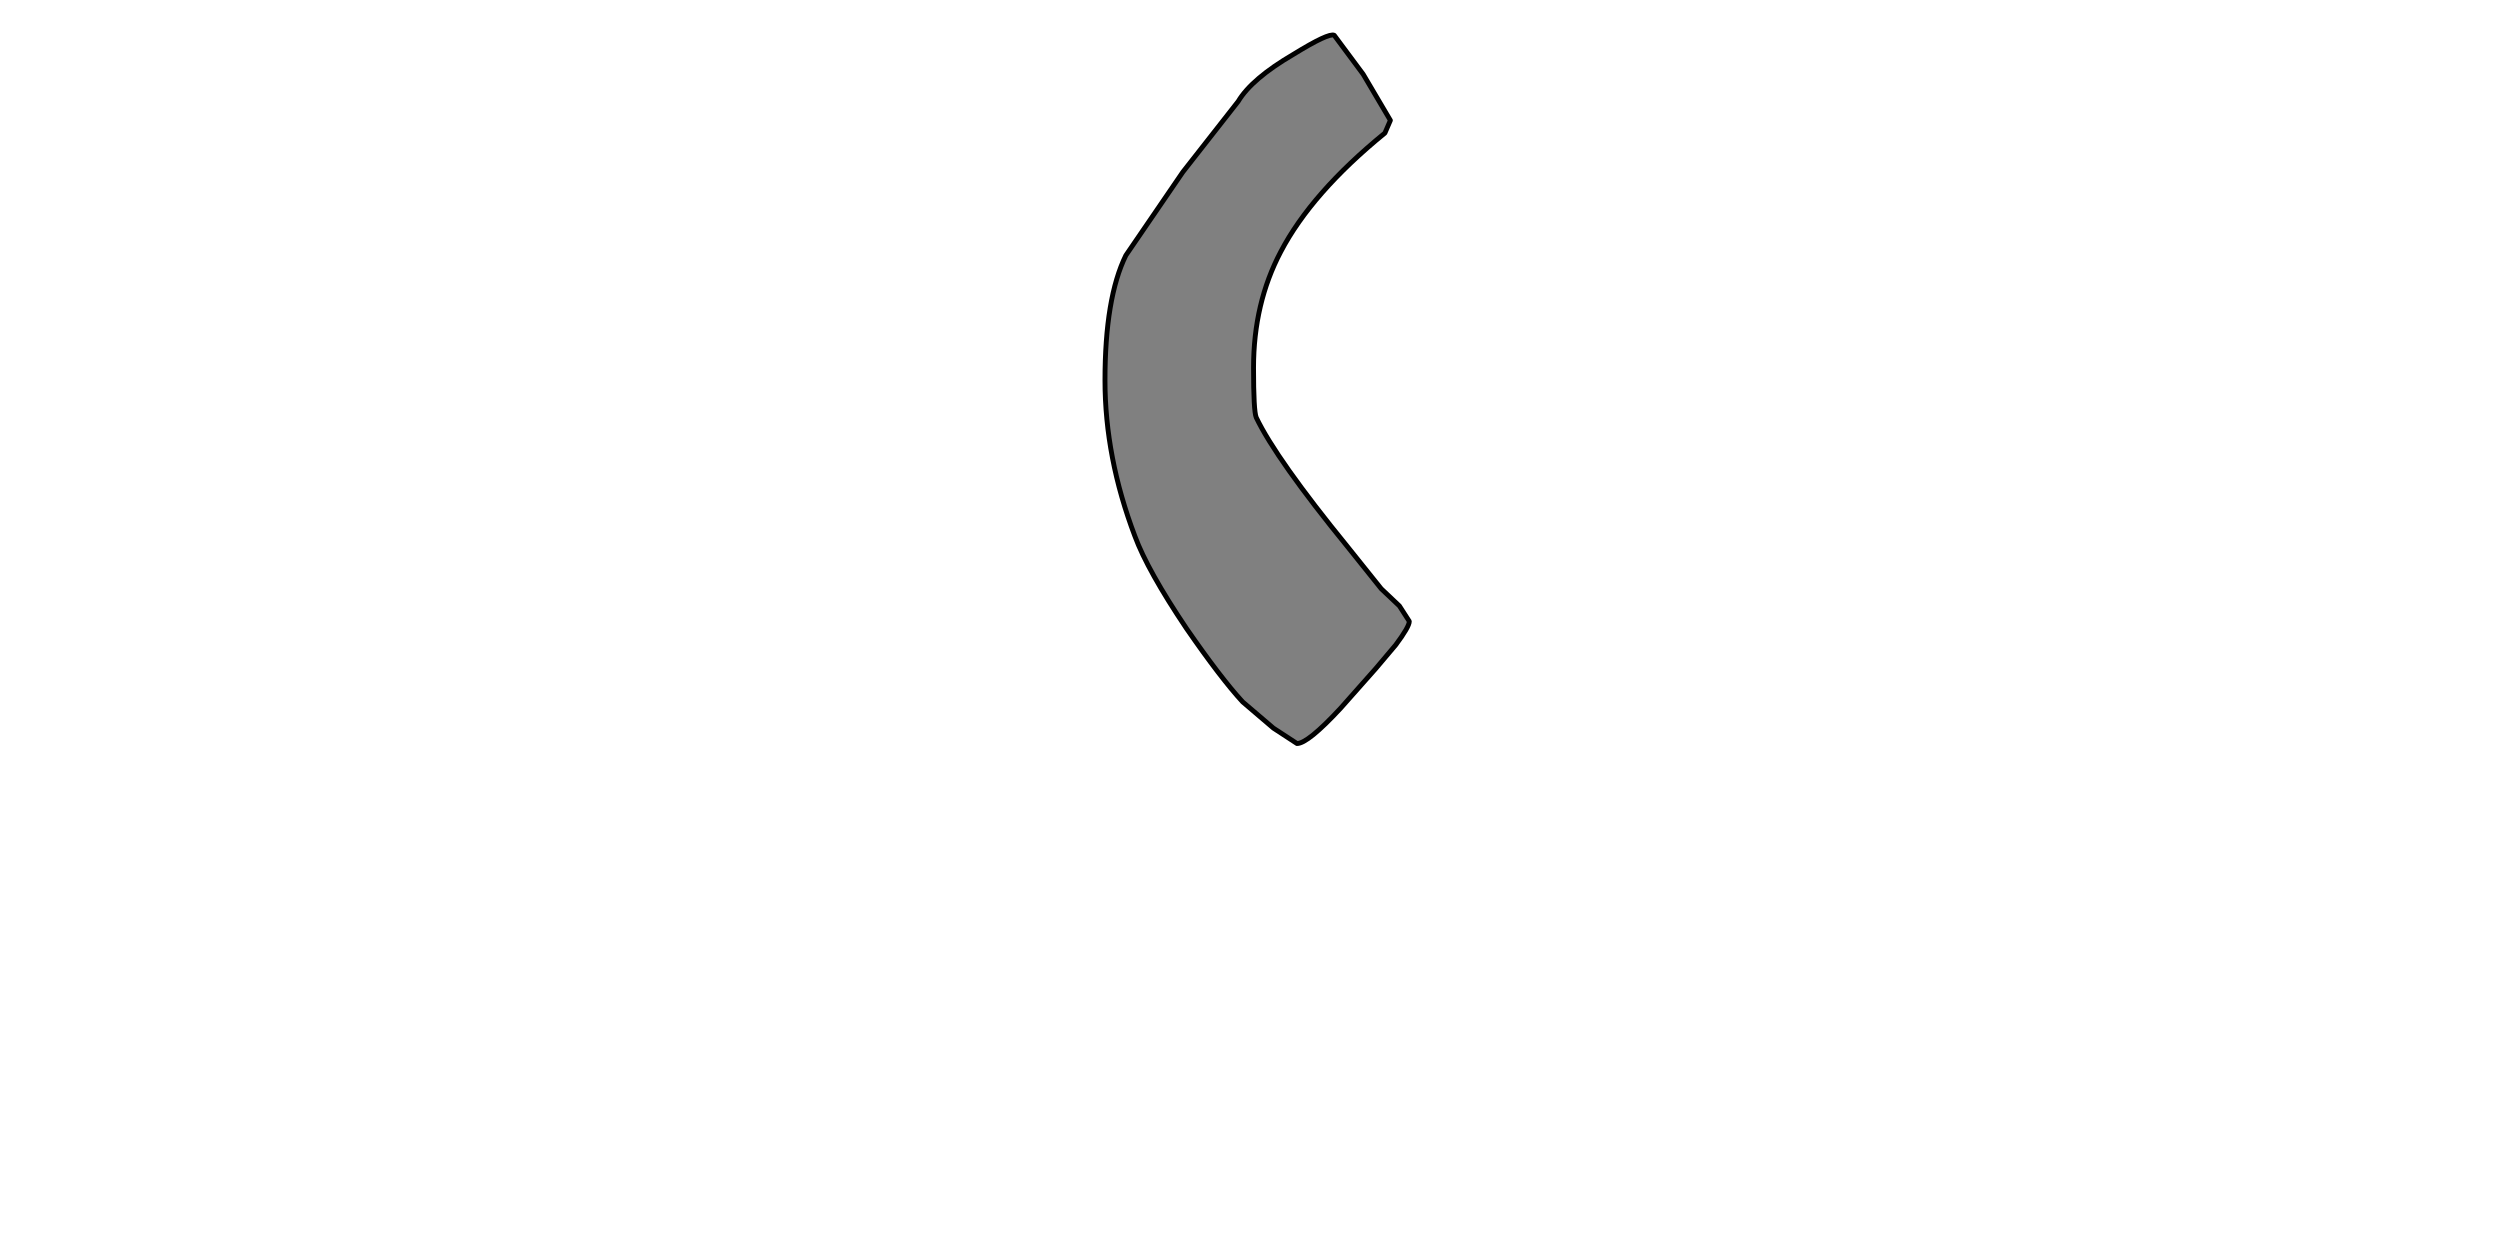 <?xml version="1.0" encoding="UTF-8" standalone="no"?>
<svg xmlns:xlink="http://www.w3.org/1999/xlink" height="512.0px" width="1024.0px" xmlns="http://www.w3.org/2000/svg">
  <g transform="matrix(1.0, 0.0, 0.0, 1.0, 0.0, 0.0)">
    <path d="M524.6 103.1 Q537.2 79.0 567.25 54.5 L569.5 49.3 558.35 30.4 546.5 14.45 Q544.25 13.35 529.8 22.25 512.7 32.25 507.15 41.55 L484.5 70.45 461.15 104.6 Q452.6 122.05 452.6 155.8 452.6 187.35 464.85 219.6 470.05 233.7 486.0 257.45 500.1 277.85 509.0 287.5 L521.6 298.25 531.25 304.55 Q535.7 304.55 549.1 290.1 L563.55 273.8 571.7 264.15 Q577.25 256.7 577.25 254.5 L573.2 248.2 565.75 241.15 552.05 224.05 Q522.75 188.1 514.55 171.0 513.45 168.4 513.45 150.6 513.45 124.25 524.6 103.1" fill="#808080" fill-rule="evenodd" stroke="none"/>
    <path d="M524.6 103.1 Q513.45 124.25 513.45 150.6 513.45 168.4 514.55 171.0 522.75 188.1 552.05 224.05 L565.75 241.15 573.2 248.2 577.25 254.5 Q577.25 256.7 571.7 264.15 L563.55 273.8 549.1 290.1 Q535.7 304.55 531.25 304.55 L521.6 298.25 509.0 287.5 Q500.1 277.85 486.0 257.45 470.05 233.7 464.85 219.6 452.6 187.35 452.6 155.8 452.6 122.05 461.15 104.6 L484.5 70.45 507.15 41.55 Q512.7 32.25 529.8 22.25 544.25 13.35 546.5 14.45 L558.35 30.4 569.5 49.3 567.25 54.5 Q537.2 79.0 524.6 103.1 Z" fill="none" stroke="#000000" stroke-linecap="round" stroke-linejoin="round" stroke-width="2.0"/>
  </g>
</svg>
